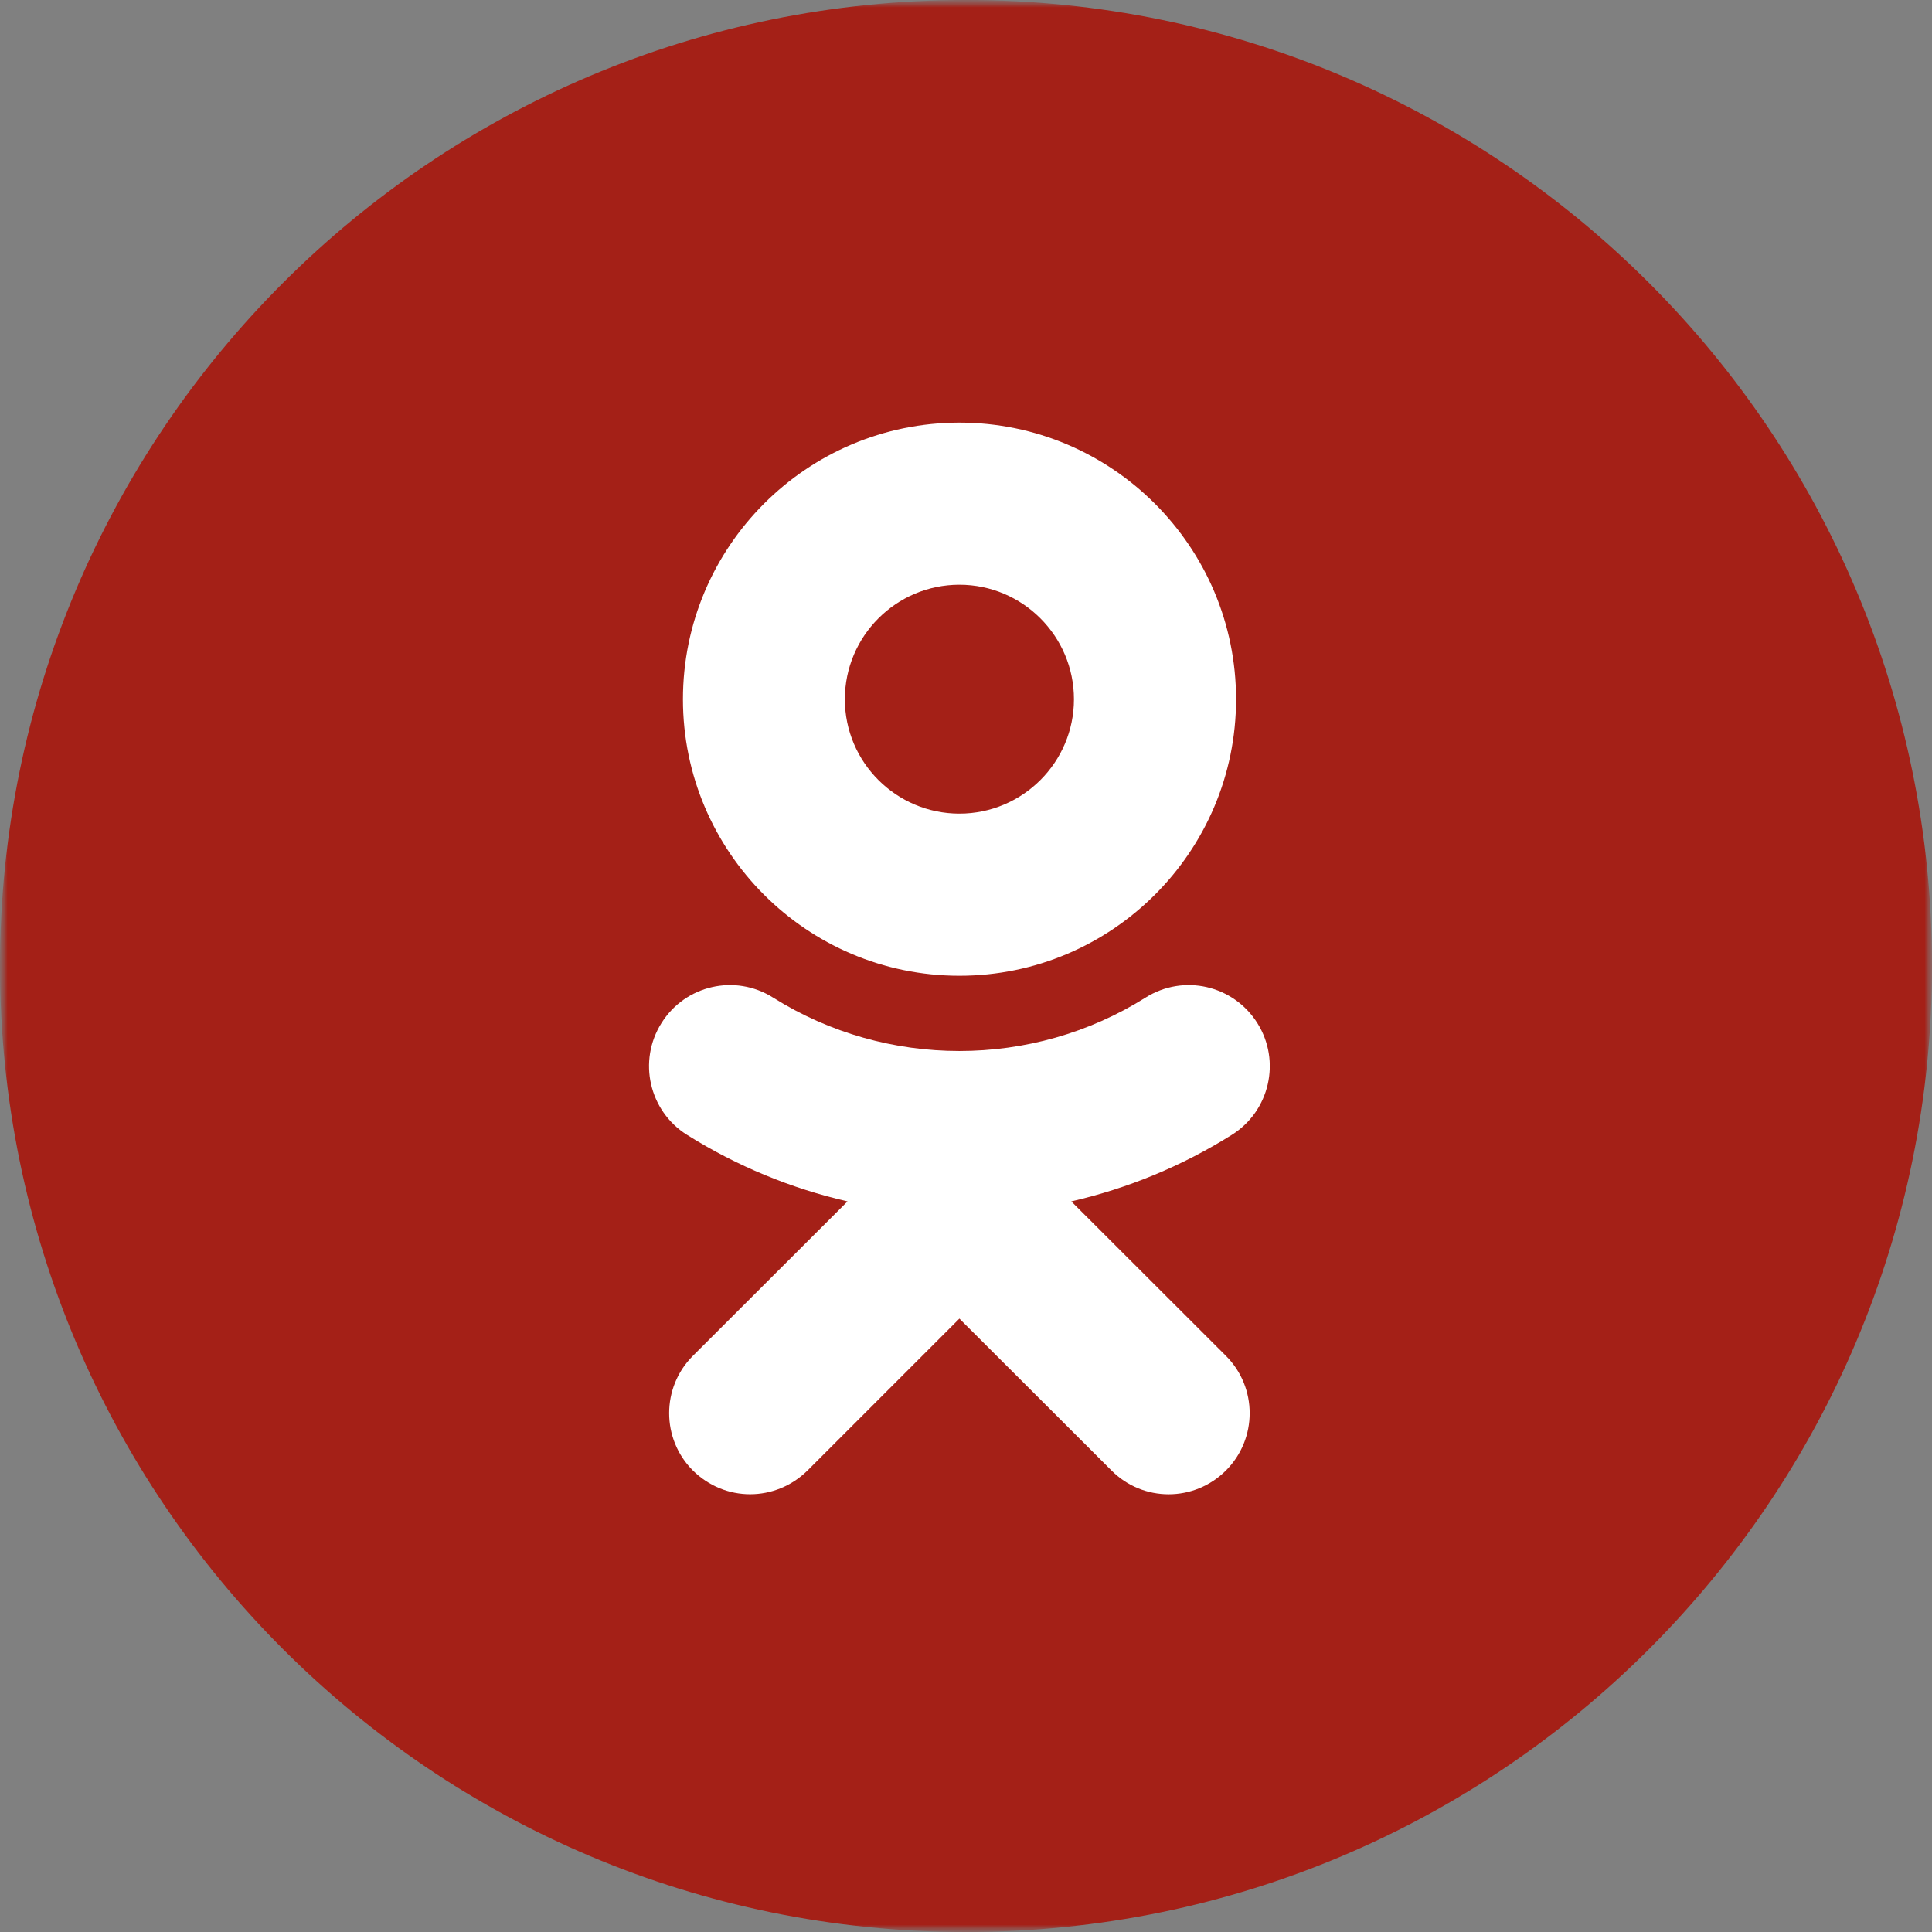 <?xml version="1.0" encoding="UTF-8"?> <svg xmlns="http://www.w3.org/2000/svg" width="128" height="128" viewBox="0 0 128 128" fill="none"><rect x="0" y="0" width="128" height="128" fill="#808080" stroke="none"/><g clip-path="url(#clip0_5263_43)"><mask id="mask0_5263_43" style="mask-type:luminance" maskUnits="userSpaceOnUse" x="0" y="0" width="128" height="128"><path d="M128 0H0V128H128V0Z" fill="white"></path></mask><g mask="url(#mask0_5263_43)"><mask id="mask1_5263_43" style="mask-type:luminance" maskUnits="userSpaceOnUse" x="0" y="0" width="128" height="128"><path d="M128 0H0V128H128V0Z" fill="white"></path></mask><g mask="url(#mask1_5263_43)"><path d="M64 128C99.346 128 128 99.346 128 64C128 28.654 99.346 0 64 0C28.654 0 0 28.654 0 64C0 99.346 28.654 128 64 128Z" fill="#A42017"></path></g></g><path d="M63.563 38.74C67.749 38.74 71.152 42.144 71.152 46.329C71.152 50.502 67.749 53.905 63.563 53.905C59.378 53.905 55.974 50.502 55.974 46.329C55.974 42.144 59.378 38.74 63.563 38.74ZM63.563 64.646C73.673 64.646 81.892 56.426 81.892 46.329C81.892 36.219 73.673 28 63.563 28C53.453 28 45.247 36.219 45.247 46.329C45.247 56.426 53.453 64.646 63.563 64.646ZM70.976 79.596C74.707 78.739 78.3 77.264 81.615 75.184C84.124 73.608 84.88 70.293 83.304 67.784C81.716 65.263 78.413 64.507 75.892 66.095C68.391 70.81 58.735 70.81 51.222 66.095C48.714 64.507 45.398 65.263 43.822 67.784C42.247 70.293 43.003 73.608 45.512 75.184C48.827 77.264 52.42 78.739 56.151 79.596L45.902 89.832C43.81 91.925 43.81 95.329 45.902 97.421C46.961 98.467 48.323 98.997 49.697 98.997C51.071 98.997 52.445 98.467 53.504 97.421L63.563 87.362L73.636 97.421C75.728 99.526 79.119 99.526 81.224 97.421C83.317 95.329 83.317 91.925 81.224 89.832L70.976 79.596Z" fill="white"></path></g><defs><clipPath id="clip0_5263_43"><rect width="128" height="128" fill="white"></rect></clipPath></defs></svg> 